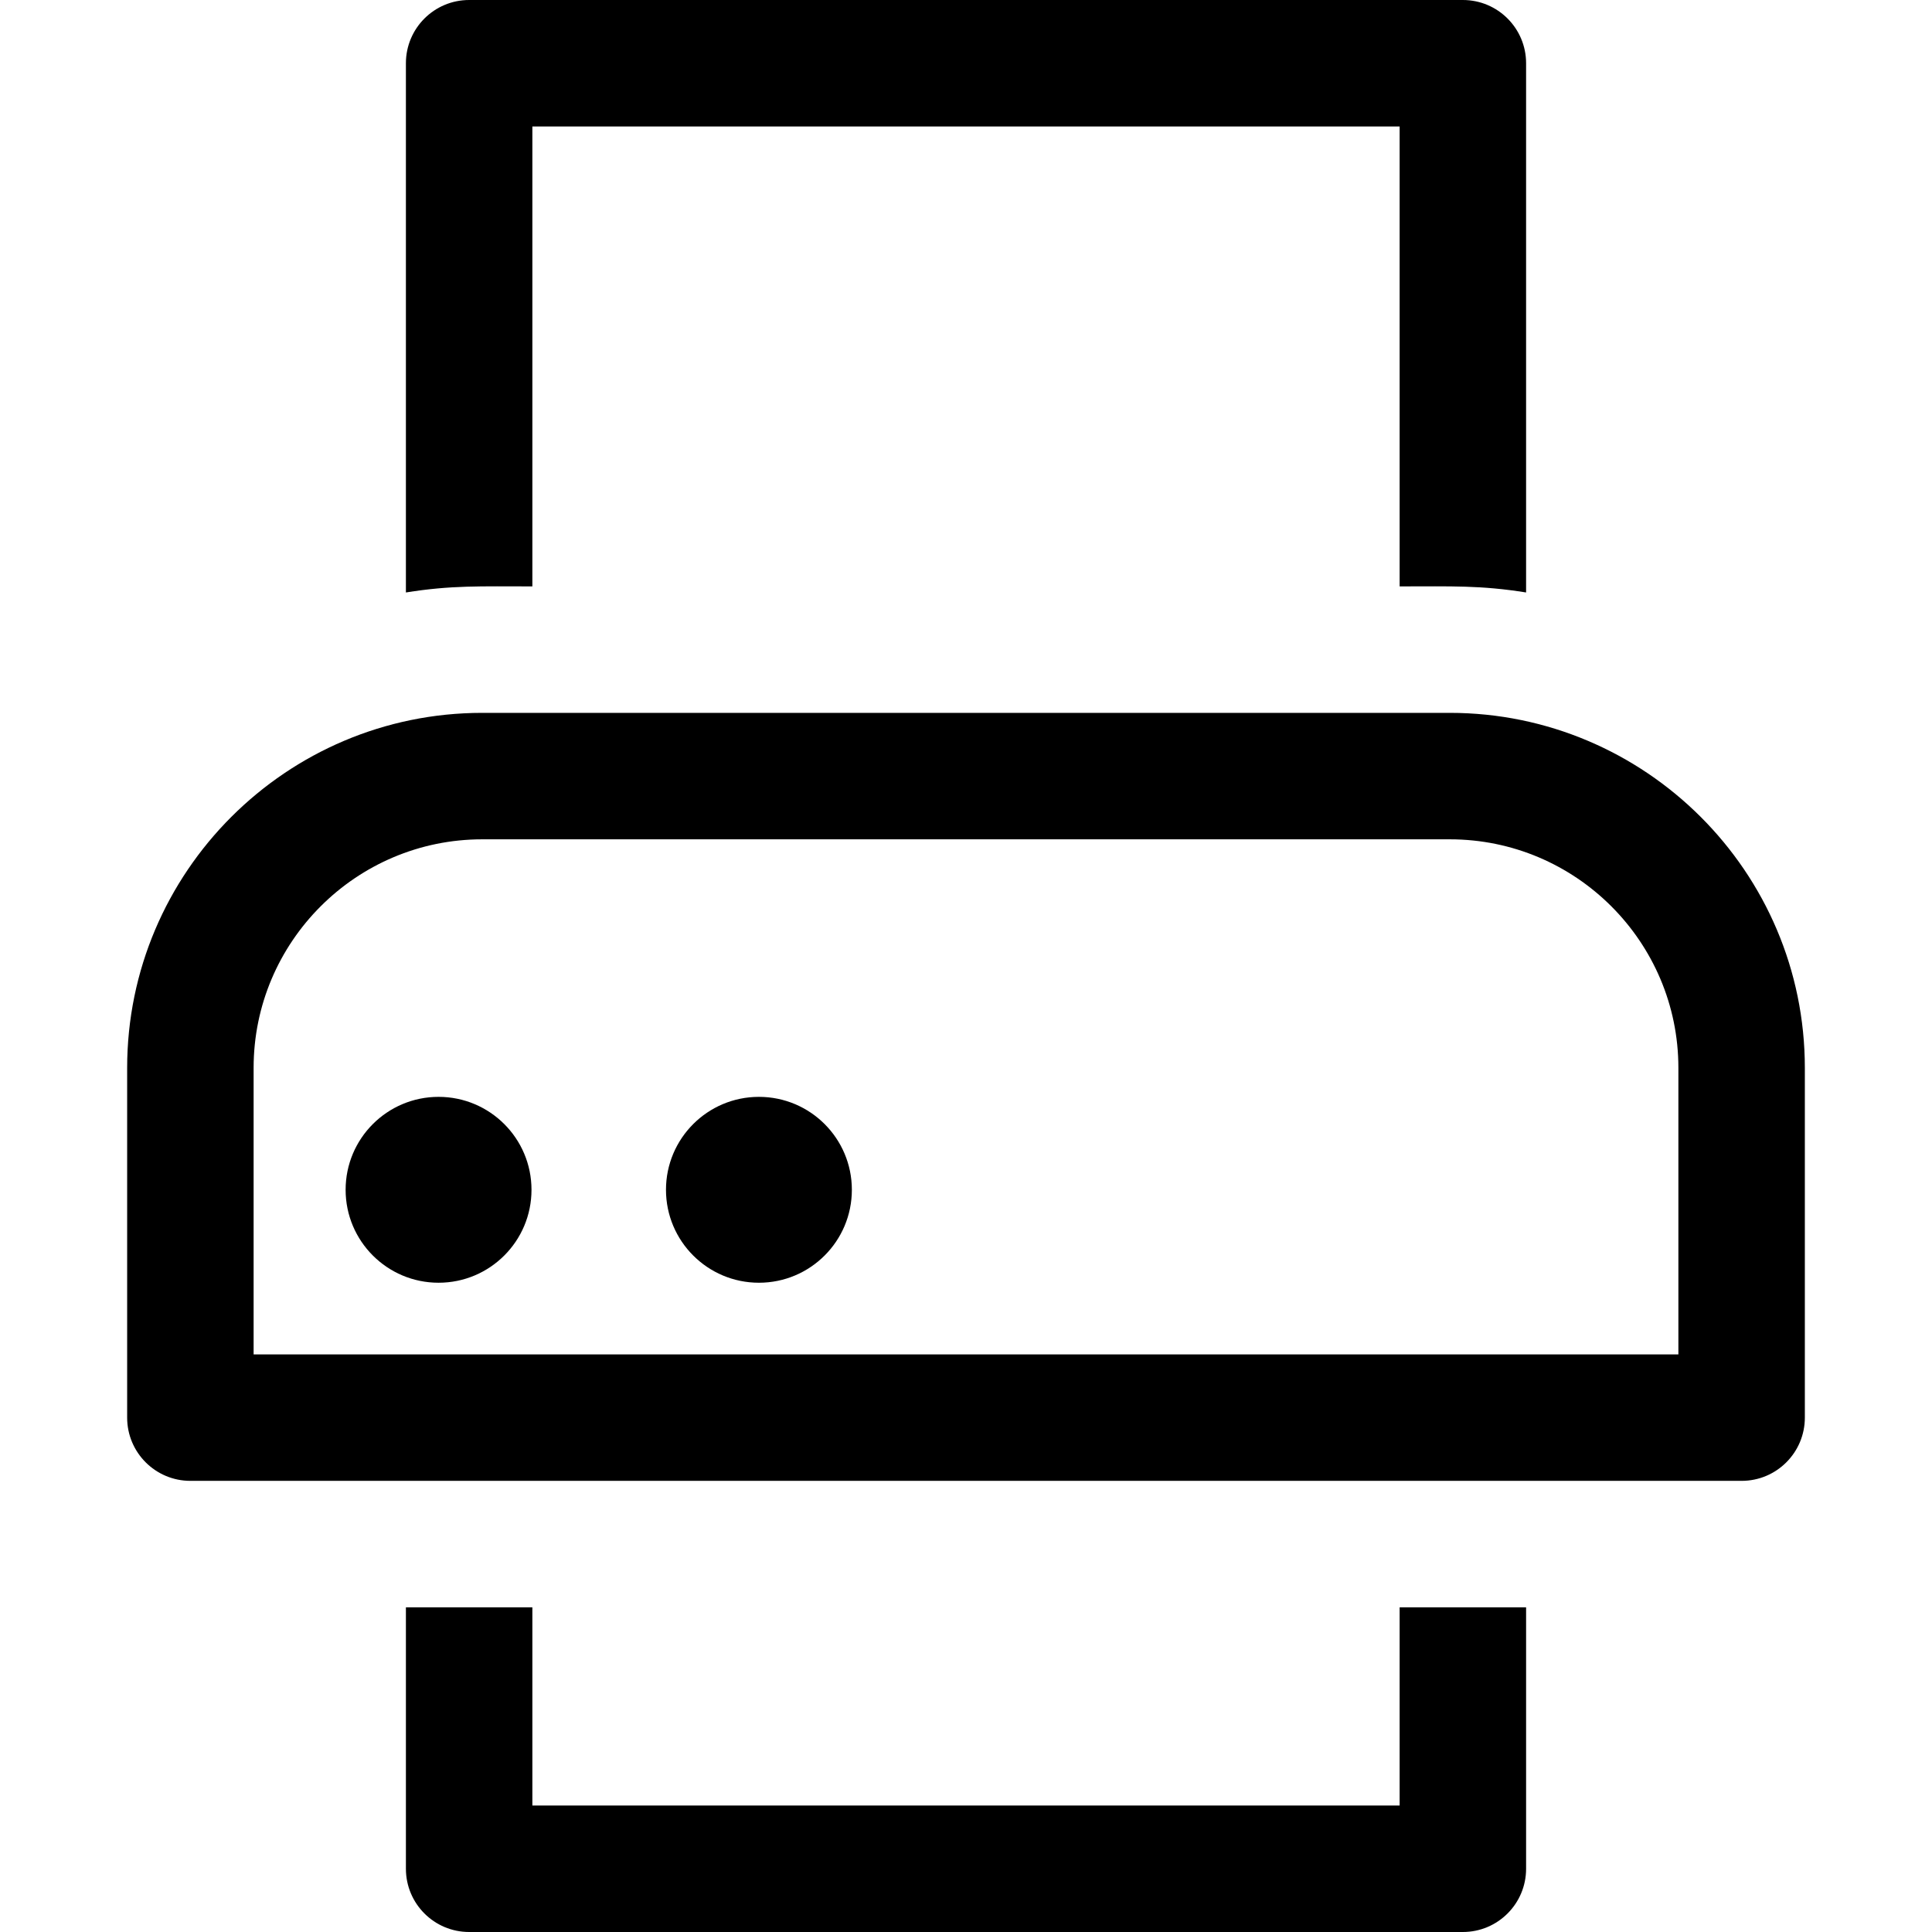 <?xml version="1.0" encoding="iso-8859-1"?>
<!-- Uploaded to: SVG Repo, www.svgrepo.com, Generator: SVG Repo Mixer Tools -->
<svg fill="#000000" height="800px" width="800px" version="1.1" id="Layer_1" xmlns="http://www.w3.org/2000/svg" xmlns:xlink="http://www.w3.org/1999/xlink" 
	 viewBox="0 0 458.33 458.33" xml:space="preserve">
<g>
	<g>
		<g>
			<path d="M332.036,428.33H126.294v-47.026h-30v62.026c0,8.284,6.716,15,15,15h235.742c8.284,0,15-6.716,15-15v-62.026h-30V428.33z
				"/>
			<path d="M126.294,139.112V30h205.742v109.112c12.444,0,19.219-0.284,30,1.439V15c0-8.284-6.716-15-15-15H111.294
				c-8.284,0-15,6.716-15,15v125.551C107.088,138.826,113.88,139.112,126.294,139.112z"/>
			<path d="M343.94,169.112H114.39c-46.437,0-84.225,37.779-84.225,84.225v82.967c0,8.295,6.726,15,15,15h368
				c8.284,0,15-6.716,15-15v-82.967C428.165,206.766,390.271,169.112,343.94,169.112z M398.165,321.304h-338v-67.967
				c0-29.899,24.325-54.225,54.225-54.225h229.55c29.899,0,54.225,24.325,54.225,54.225V321.304z"/>
			<circle cx="104.04" cy="282.256" r="22.048"/>
			<circle cx="180.04" cy="282.256" r="22.048"/>
		</g>
	</g>
</g>
</svg>